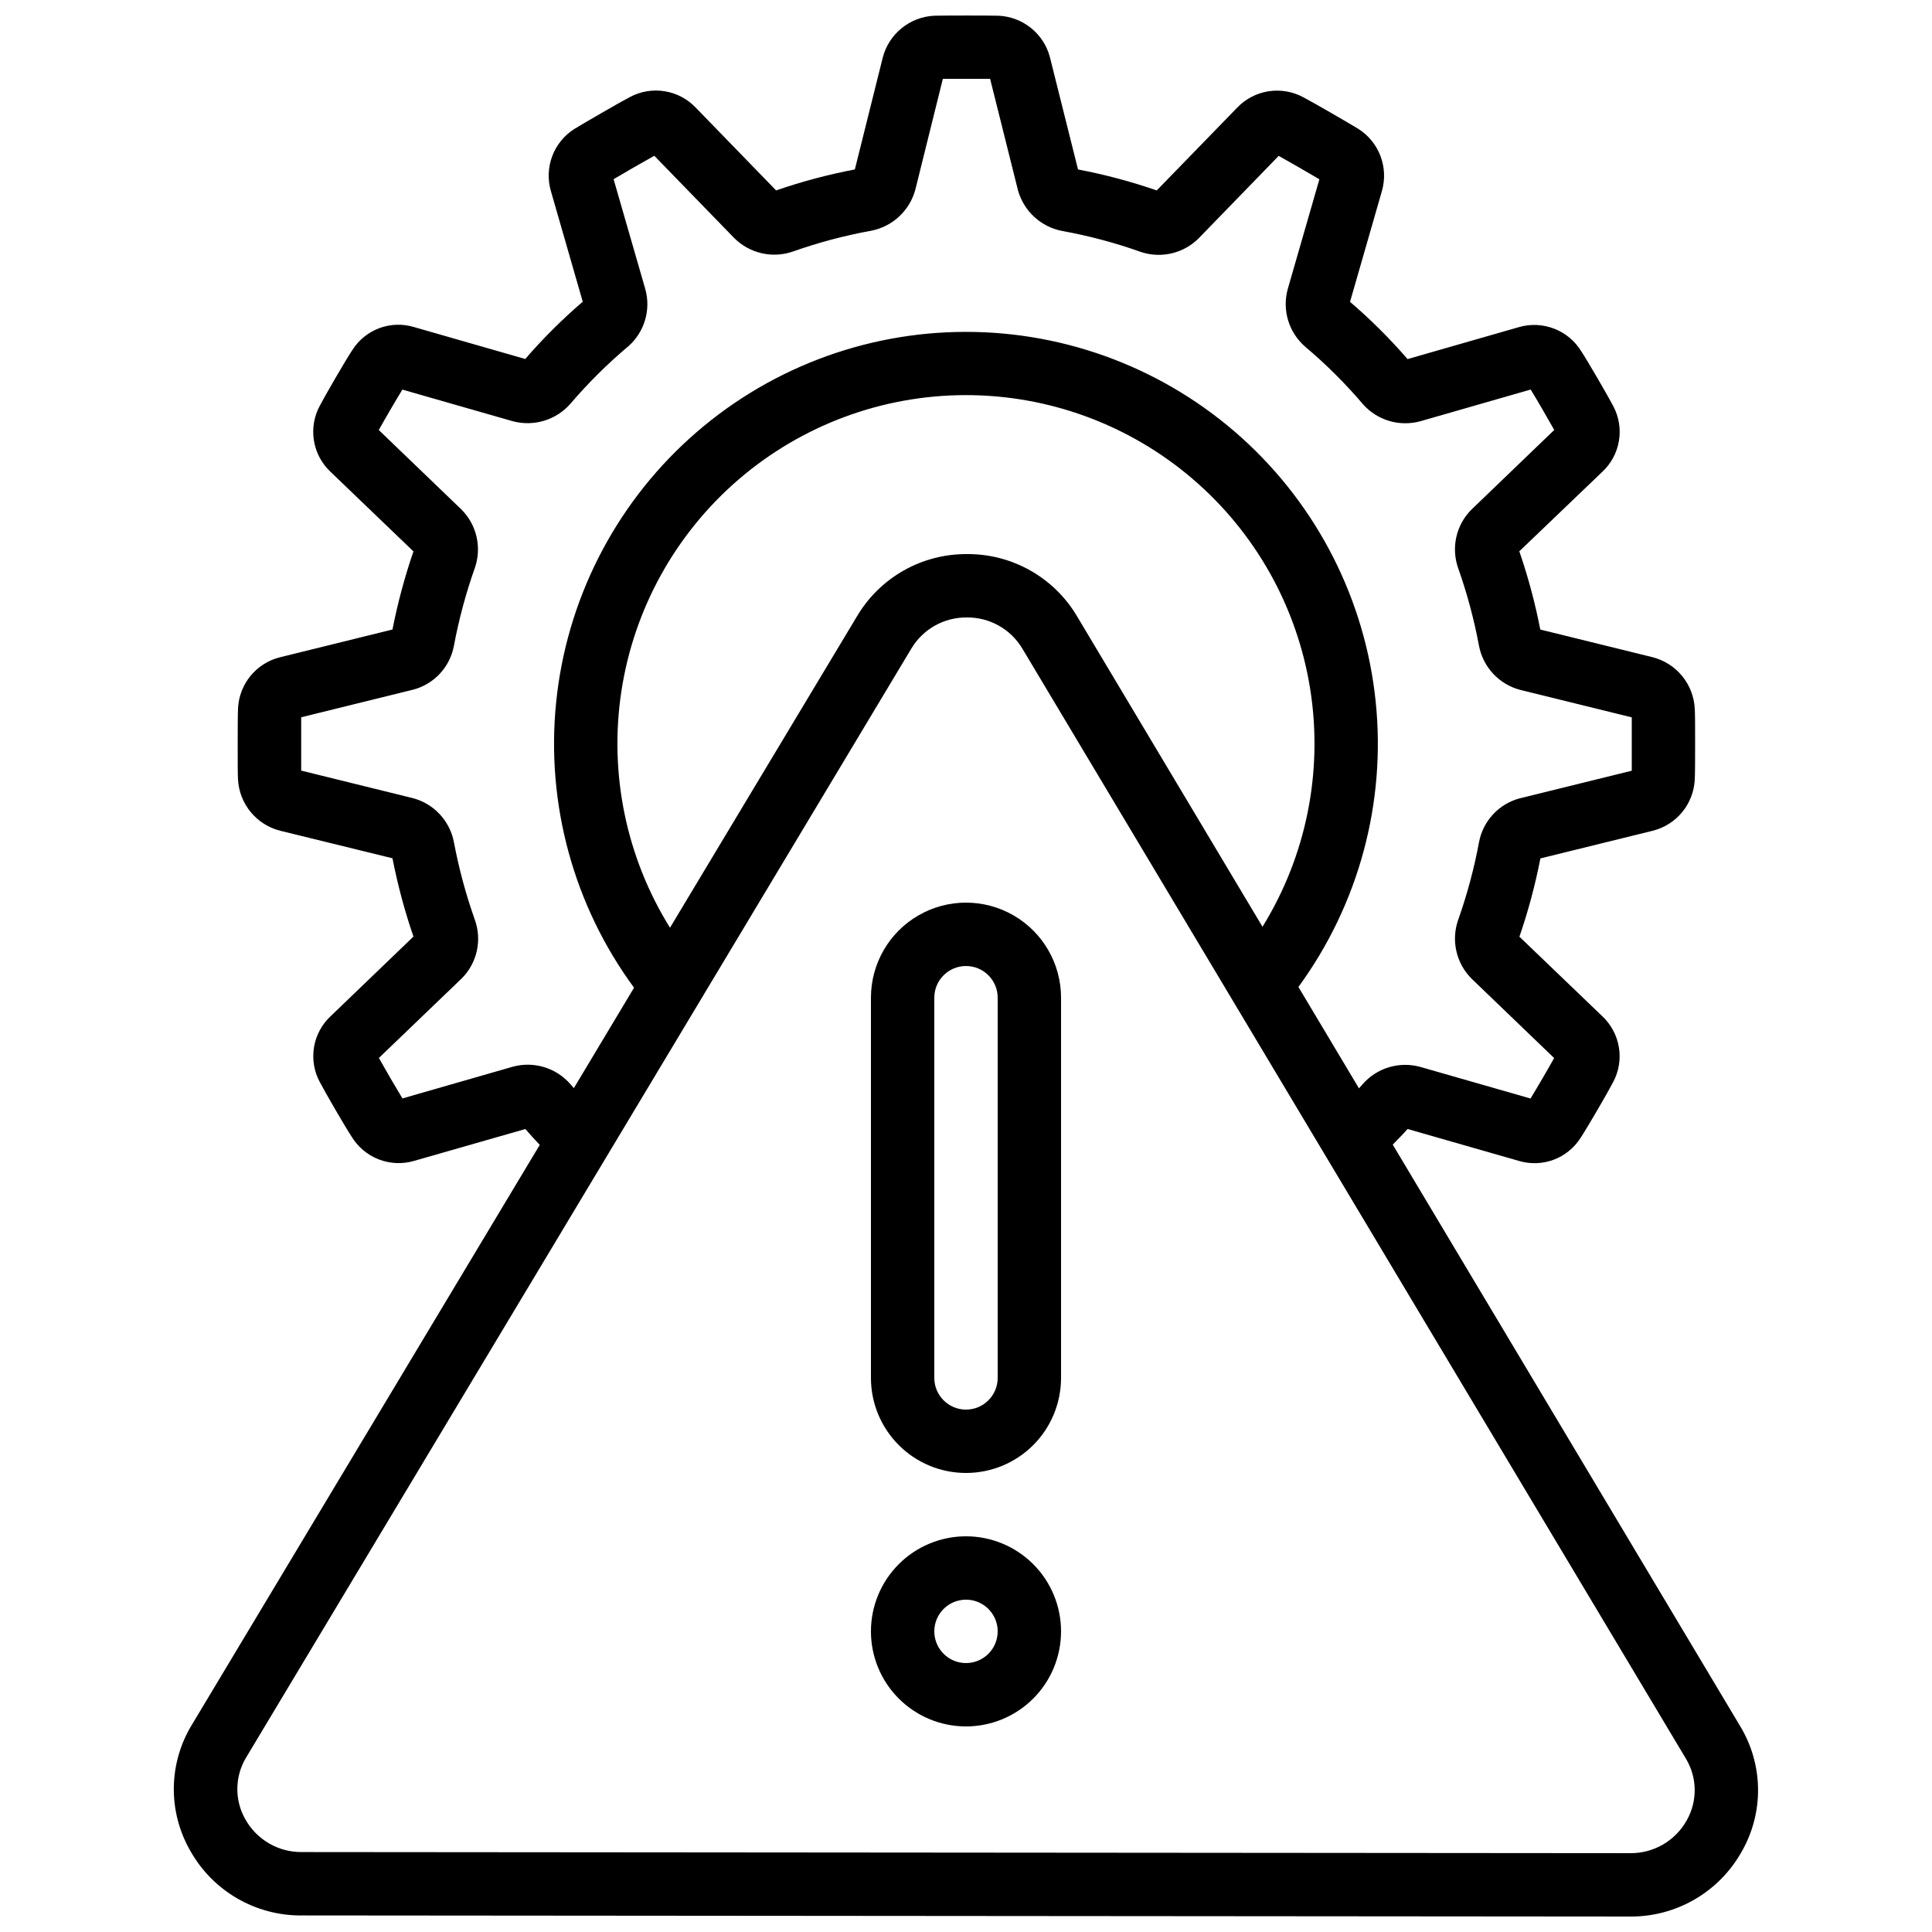 <?xml version="1.0" encoding="UTF-8"?>
<!-- Uploaded to: ICON Repo, www.iconrepo.com, Generator: ICON Repo Mixer Tools -->
<svg width="800px" height="800px" version="1.1" viewBox="144 144 512 512" xmlns="http://www.w3.org/2000/svg">
 <defs>
  <clipPath id="a">
   <path d="m190 148.09h420v503.81h-420z"/>
  </clipPath>
 </defs>
 <g clip-path="url(#a)">
  <path d="m223.97 651.61 352 0.293c6.008 0.051 11.926-1.516 17.125-4.531 5.199-3.016 9.496-7.371 12.438-12.613 2.934-5.094 4.441-10.883 4.367-16.762-0.078-5.875-1.73-11.625-4.793-16.641l-92.016-154.02c1.309-1.395 2.629-2.637 3.93-4.141l29.531 8.465h0.004c3.012 0.895 6.234 0.781 9.18-0.32 2.945-1.105 5.449-3.137 7.133-5.793 1.68-2.519 7.312-12.207 8.59-14.695 1.527-2.816 2.082-6.062 1.578-9.227-0.508-3.168-2.043-6.078-4.375-8.281l-22-21.109c2.332-6.777 4.188-13.711 5.559-20.746l29.961-7.379v-0.004c3.004-0.793 5.68-2.516 7.644-4.918 1.965-2.406 3.121-5.375 3.297-8.473 0.094-1.504 0.102-5.484 0.102-9.547s0-8.051-0.094-9.344v-0.004c-0.16-3.184-1.34-6.234-3.367-8.695-2.023-2.461-4.789-4.207-7.883-4.977l-29.684-7.312c-1.371-7.031-3.231-13.961-5.559-20.738l22.016-21.086c2.316-2.172 3.852-5.039 4.379-8.168s0.012-6.348-1.465-9.156c-1.402-2.695-7.012-12.352-8.438-14.477v0.004c-1.66-2.773-4.191-4.914-7.199-6.094-3.008-1.176-6.32-1.328-9.418-0.426l-29.488 8.465h-0.004c-4.699-5.426-9.797-10.5-15.246-15.172l8.457-29.391h-0.004c0.879-3.062 0.734-6.332-0.406-9.309-1.145-2.977-3.227-5.5-5.934-7.191-2.469-1.496-11.98-7.027-14.484-8.312-2.82-1.531-6.07-2.09-9.246-1.594-3.172 0.5-6.094 2.031-8.309 4.359l-21.297 21.914c-6.812-2.356-13.785-4.211-20.863-5.559l-7.484-29.895c-0.824-3.016-2.59-5.695-5.039-7.644s-5.453-3.07-8.578-3.203c-2.832-0.066-14.09-0.066-16.988 0-3.168 0.152-6.207 1.312-8.668 3.316-2.461 2.004-4.215 4.746-5 7.82l-7.383 29.605c-7.082 1.348-14.055 3.203-20.867 5.559l-21.258-21.898c-2.188-2.316-5.07-3.852-8.211-4.375-3.137-0.523-6.363-0.004-9.18 1.477-2.703 1.395-12.219 6.926-14.863 8.531-2.668 1.707-4.711 4.231-5.824 7.195-1.113 2.961-1.234 6.207-0.348 9.246l8.438 29.312c-5.445 4.68-10.539 9.754-15.238 15.184l-29.508-8.473c-3.012-0.902-6.234-0.793-9.176 0.305-2.945 1.102-5.449 3.137-7.129 5.789-1.781 2.652-7.414 12.402-8.605 14.719l-0.004 0.004c-1.535 2.82-2.094 6.07-1.586 9.242 0.504 3.172 2.047 6.086 4.383 8.289l22 21.117c-2.328 6.766-4.184 13.68-5.559 20.699l-29.953 7.391h0.004c-3.016 0.777-5.703 2.496-7.676 4.902-1.973 2.41-3.129 5.383-3.301 8.488-0.082 1.504-0.094 5.484-0.094 9.555 0 4.074 0 8.043 0.074 9.312h0.004c0.152 3.191 1.332 6.246 3.359 8.715s4.801 4.215 7.898 4.981l29.684 7.281c1.375 7.035 3.231 13.969 5.559 20.75l-21.984 21.133c-2.312 2.172-3.848 5.043-4.367 8.168-0.523 3.129-0.004 6.344 1.48 9.148 1.418 2.746 7.035 12.41 8.438 14.492 1.66 2.769 4.188 4.91 7.195 6.086 3.008 1.18 6.316 1.324 9.414 0.414l29.488-8.445c1.293 1.496 2.519 2.879 3.812 4.199l-92.145 153.6c-3.078 5.012-4.746 10.762-4.836 16.641-0.09 5.883 1.406 11.676 4.332 16.781 2.93 5.254 7.223 9.625 12.426 12.652 5.199 3.023 11.121 4.594 17.141 4.543zm71.02-220.49c-1.859-2.07-4.258-3.578-6.93-4.359-2.668-0.781-5.504-0.805-8.184-0.066l-29.223 8.398c-1.578-2.578-4.602-7.766-6.246-10.723l21.973-21.094c1.98-1.988 3.359-4.496 3.973-7.234 0.617-2.738 0.445-5.598-0.496-8.242-2.375-6.695-4.231-13.562-5.551-20.547-0.52-2.801-1.828-5.391-3.769-7.477-1.941-2.082-4.438-3.566-7.195-4.277l-29.523-7.281v-7.062-7.07l29.758-7.34v0.004c2.691-0.727 5.121-2.195 7.016-4.238 1.891-2.043 3.172-4.582 3.691-7.316 1.309-7.019 3.164-13.926 5.543-20.656 0.938-2.672 1.094-5.559 0.453-8.316-0.637-2.762-2.047-5.281-4.066-7.269l-21.832-20.992c1.527-2.754 4.484-7.836 6.254-10.715l29.305 8.398h0.004c2.723 0.719 5.59 0.664 8.285-0.16 2.691-0.82 5.102-2.383 6.953-4.5 4.699-5.508 9.848-10.617 15.395-15.273 2.078-1.852 3.598-4.25 4.379-6.922 0.785-2.672 0.805-5.512 0.051-8.191l-8.398-29.113c2.828-1.68 7.875-4.594 10.789-6.207l21.203 21.832h0.004c1.984 1.977 4.481 3.359 7.207 3.988 2.727 0.633 5.574 0.492 8.227-0.41 6.836-2.422 13.855-4.285 20.992-5.574 2.734-0.562 5.262-1.875 7.297-3.785 2.039-1.914 3.504-4.352 4.238-7.047l7.297-29.391h12.527l7.406 29.625c0.77 2.68 2.262 5.098 4.312 6.981 2.055 1.887 4.59 3.168 7.328 3.699 7.137 1.293 14.156 3.164 20.992 5.602 2.648 0.867 5.488 0.973 8.199 0.312 2.707-0.664 5.18-2.066 7.133-4.059l21.109-21.746c2.812 1.562 8.035 4.594 10.781 6.207l-8.398 29.137v-0.004c-0.742 2.731-0.699 5.617 0.133 8.324 0.832 2.703 2.414 5.117 4.562 6.961 5.516 4.652 10.637 9.754 15.309 15.254 1.863 2.078 4.269 3.594 6.949 4.379s5.523 0.805 8.215 0.066l29.223-8.398c1.594 2.586 4.609 7.777 6.246 10.715l-21.984 21.145c-1.977 1.988-3.352 4.496-3.965 7.234-0.617 2.738-0.445 5.594 0.488 8.238 2.363 6.688 4.207 13.543 5.508 20.516 0.523 2.797 1.832 5.391 3.773 7.473 1.945 2.082 4.438 3.566 7.195 4.281l29.531 7.273v7.078 7.062l-29.758 7.34v-0.004c-2.695 0.73-5.125 2.199-7.019 4.246s-3.176 4.586-3.695 7.324c-1.305 7.019-3.16 13.93-5.543 20.656-0.934 2.676-1.09 5.562-0.449 8.32 0.637 2.762 2.047 5.281 4.059 7.273l21.832 20.992c-1.52 2.746-4.477 7.816-6.254 10.723l-29.289-8.398v0.004c-2.727-0.742-5.609-0.695-8.312 0.133-2.703 0.824-5.117 2.402-6.961 4.543-0.312 0.371-0.605 0.672-0.906 1.023l-16.047-26.871c15.957-21.816 23.254-48.777 20.473-75.66-2.777-26.887-15.434-51.789-35.512-69.879-20.082-18.094-46.164-28.094-73.191-28.062-27.031 0.031-53.086 10.09-73.129 28.23-20.039 18.137-32.637 43.066-35.352 69.957-2.719 26.895 4.641 53.836 20.645 75.617l-15.953 26.617c-0.367-0.461-0.703-0.797-1.082-1.25zm26.566-41.262c-11.645-18.719-16.207-40.988-12.867-62.777 3.344-21.793 14.367-41.672 31.082-56.043 16.719-14.371 38.023-22.293 60.07-22.328 22.047-0.035 43.375 7.816 60.141 22.137 16.762 14.316 27.848 34.16 31.262 55.941 3.41 21.777-1.082 44.062-12.668 62.816l-49.188-82.348c-6.102-10.254-17.188-16.504-29.121-16.414-11.922-0.086-23 6.152-29.102 16.398zm-112.27 219.8 176.26-293.83c3.098-5.144 8.691-8.266 14.695-8.195 6.023-0.055 11.621 3.094 14.703 8.273l175.8 294.09c1.512 2.477 2.328 5.312 2.367 8.215 0.039 2.902-0.703 5.758-2.148 8.273-1.492 2.648-3.668 4.844-6.297 6.359-2.633 1.52-5.621 2.301-8.66 2.266l-352.02-0.293c-3.039 0.031-6.031-0.754-8.66-2.277-2.633-1.523-4.805-3.723-6.293-6.371-1.445-2.523-2.184-5.387-2.137-8.289 0.043-2.906 0.871-5.746 2.394-8.219z"/>
 </g>
 <path d="m400 534.35c6.68 0 13.086-2.652 17.812-7.379 4.723-4.723 7.375-11.129 7.375-17.812v-100.76c0-9-4.801-17.316-12.594-21.816s-17.398-4.5-25.191 0c-7.793 4.5-12.594 12.816-12.594 21.816v100.76c0 6.684 2.652 13.09 7.379 17.812 4.723 4.727 11.129 7.379 17.812 7.379zm-8.398-125.95c0-4.637 3.758-8.395 8.398-8.395 4.637 0 8.395 3.758 8.395 8.395v100.76c0 4.637-3.758 8.398-8.395 8.398-4.641 0-8.398-3.762-8.398-8.398z"/>
 <path d="m400 601.52c6.68 0 13.086-2.656 17.812-7.379 4.723-4.723 7.375-11.133 7.375-17.812 0-6.68-2.652-13.09-7.375-17.812-4.727-4.723-11.133-7.379-17.812-7.379-6.684 0-13.09 2.656-17.812 7.379-4.727 4.723-7.379 11.133-7.379 17.812 0 6.68 2.652 13.09 7.379 17.812 4.723 4.723 11.129 7.379 17.812 7.379zm0-33.586v-0.004c3.394 0 6.457 2.047 7.758 5.184 1.297 3.141 0.578 6.75-1.82 9.152-2.402 2.402-6.016 3.121-9.152 1.82-3.137-1.301-5.184-4.363-5.184-7.758 0-4.637 3.758-8.398 8.398-8.398z"/>
</svg>